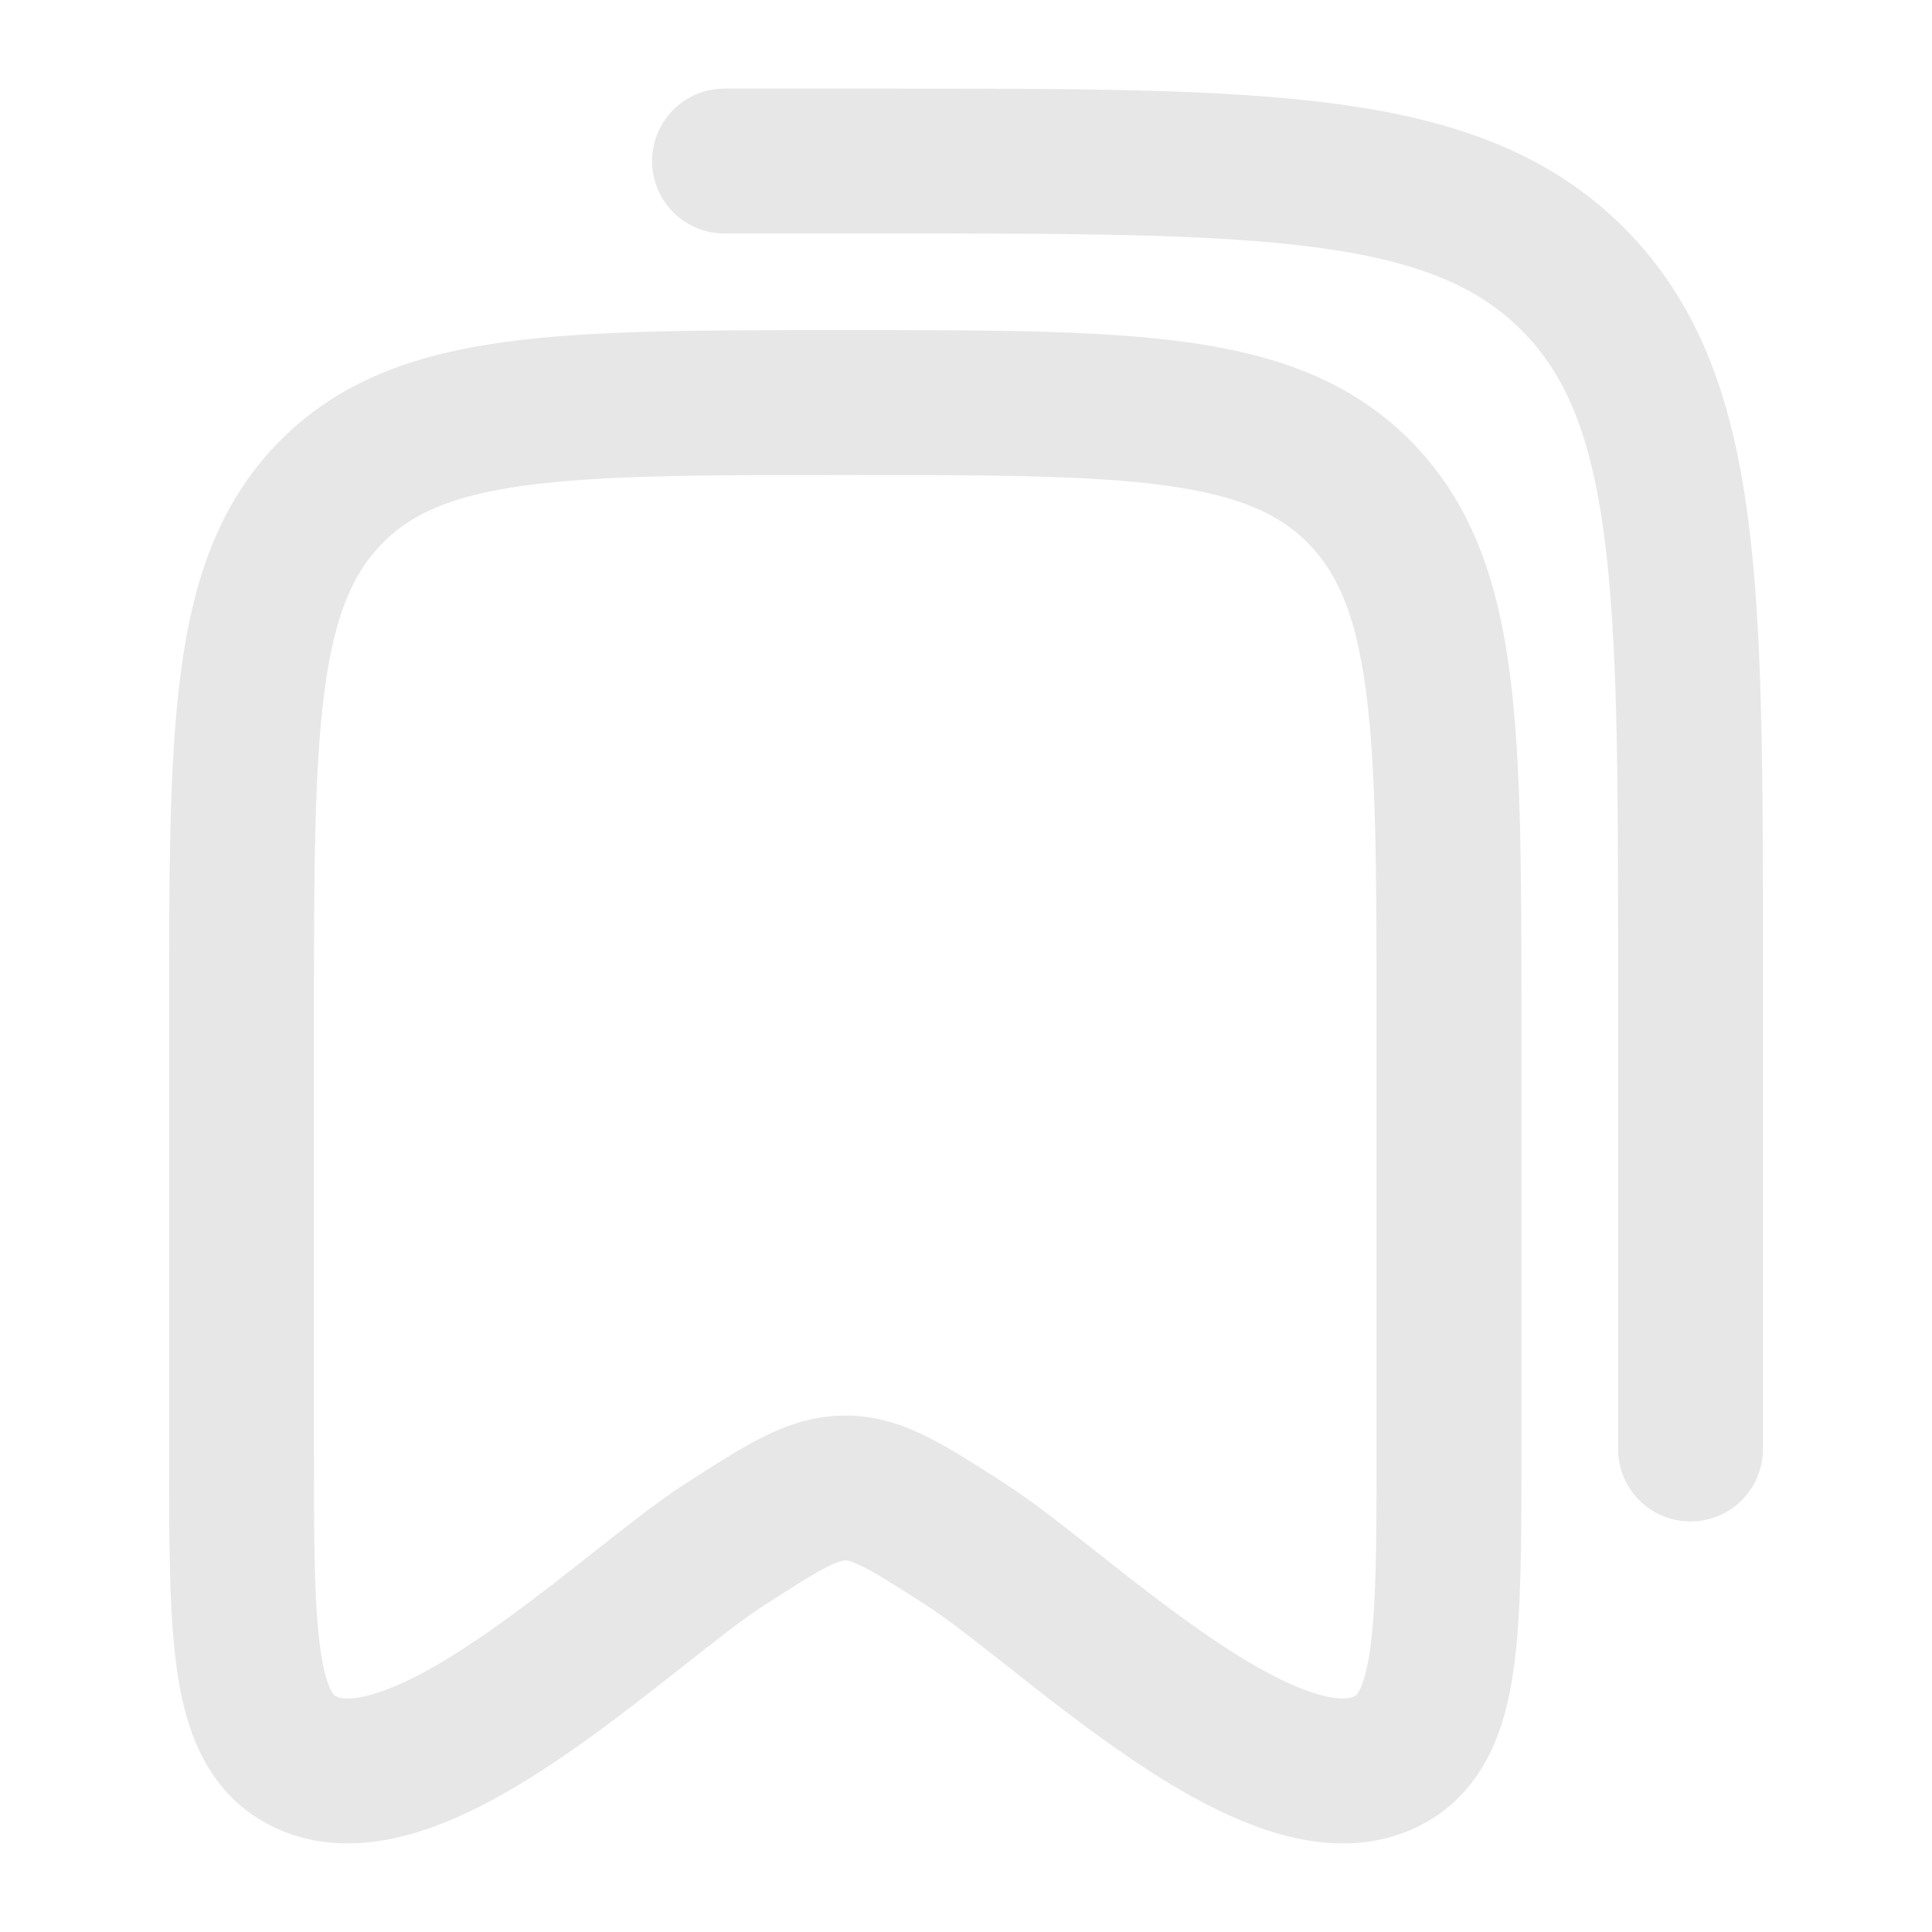 <svg xmlns="http://www.w3.org/2000/svg" width="20" height="20" viewBox="0 0 20 20" fill="none">
  <path d="M7.5 1.667H9.167C13.095 1.667 15.059 1.667 16.28 2.887C17.5 4.108 17.5 6.072 17.5 10V15M2.5 14.984V10.59C2.5 7.562 2.5 6.048 3.415 5.107C4.331 4.167 5.804 4.167 8.75 4.167C11.696 4.167 13.169 4.167 14.085 5.107C15 6.048 15 7.562 15 10.59V14.984C15 16.906 15 17.866 14.396 18.21C13.227 18.876 11.034 16.654 9.992 15.985C9.388 15.597 9.086 15.403 8.75 15.403C8.414 15.403 8.112 15.597 7.508 15.985C6.466 16.654 4.273 18.876 3.104 18.21C2.5 17.866 2.5 16.906 2.5 14.984Z" stroke="#E7E7E7" stroke-width="1.5" stroke-linecap="round" stroke-linejoin="round"/>
</svg>
